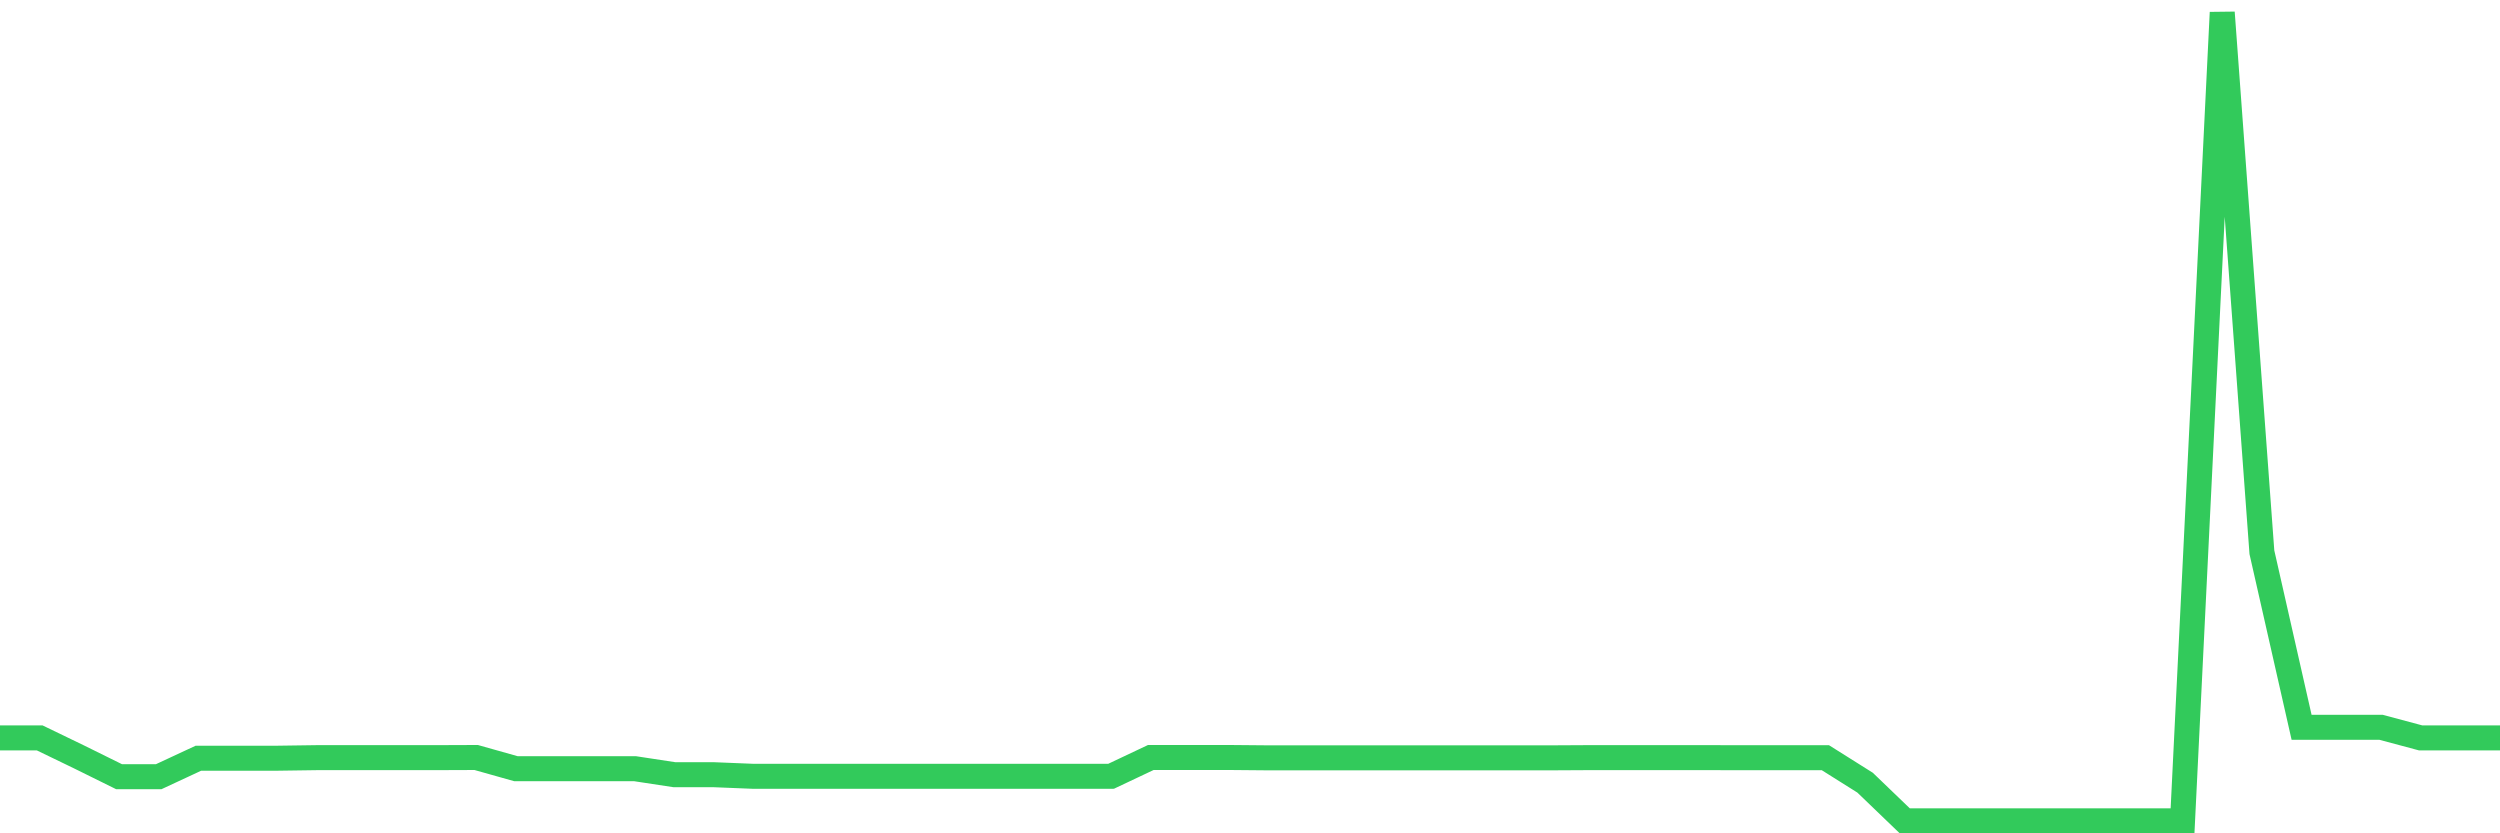<svg
  xmlns="http://www.w3.org/2000/svg"
  xmlns:xlink="http://www.w3.org/1999/xlink"
  width="120"
  height="40"
  viewBox="0 0 120 40"
  preserveAspectRatio="none"
>
  <polyline
    points="0,35.419 1.905,35.419 3.81,36.34 5.714,37.281 7.619,37.281 9.524,36.394 11.429,36.394 13.333,36.394 15.238,36.367 17.143,36.367 19.048,36.367 20.952,36.367 22.857,36.36 24.762,36.897 26.667,36.897 28.571,36.897 30.476,36.897 32.381,37.187 34.286,37.187 36.19,37.264 38.095,37.264 40,37.264 41.905,37.261 43.81,37.261 45.714,37.264 47.619,37.264 49.524,37.264 51.429,37.264 53.333,37.261 55.238,36.36 57.143,36.36 59.048,36.36 60.952,36.377 62.857,36.377 64.762,36.377 66.667,36.377 68.571,36.377 70.476,36.377 72.381,36.377 74.286,36.377 76.19,36.367 78.095,36.367 80,36.367 81.905,36.367 83.81,36.37 85.714,36.37 87.619,36.37 89.524,37.568 91.429,39.4 93.333,39.4 95.238,39.4 97.143,39.4 99.048,39.4 100.952,39.4 102.857,39.4 104.762,39.4 106.667,0.6 108.571,26.508 110.476,34.909 112.381,34.909 114.286,34.909 116.19,35.419 118.095,35.419 120,35.419"
    fill="none"
    stroke="#32ca5b"
    stroke-width="1.2"
  >
  </polyline>
</svg>